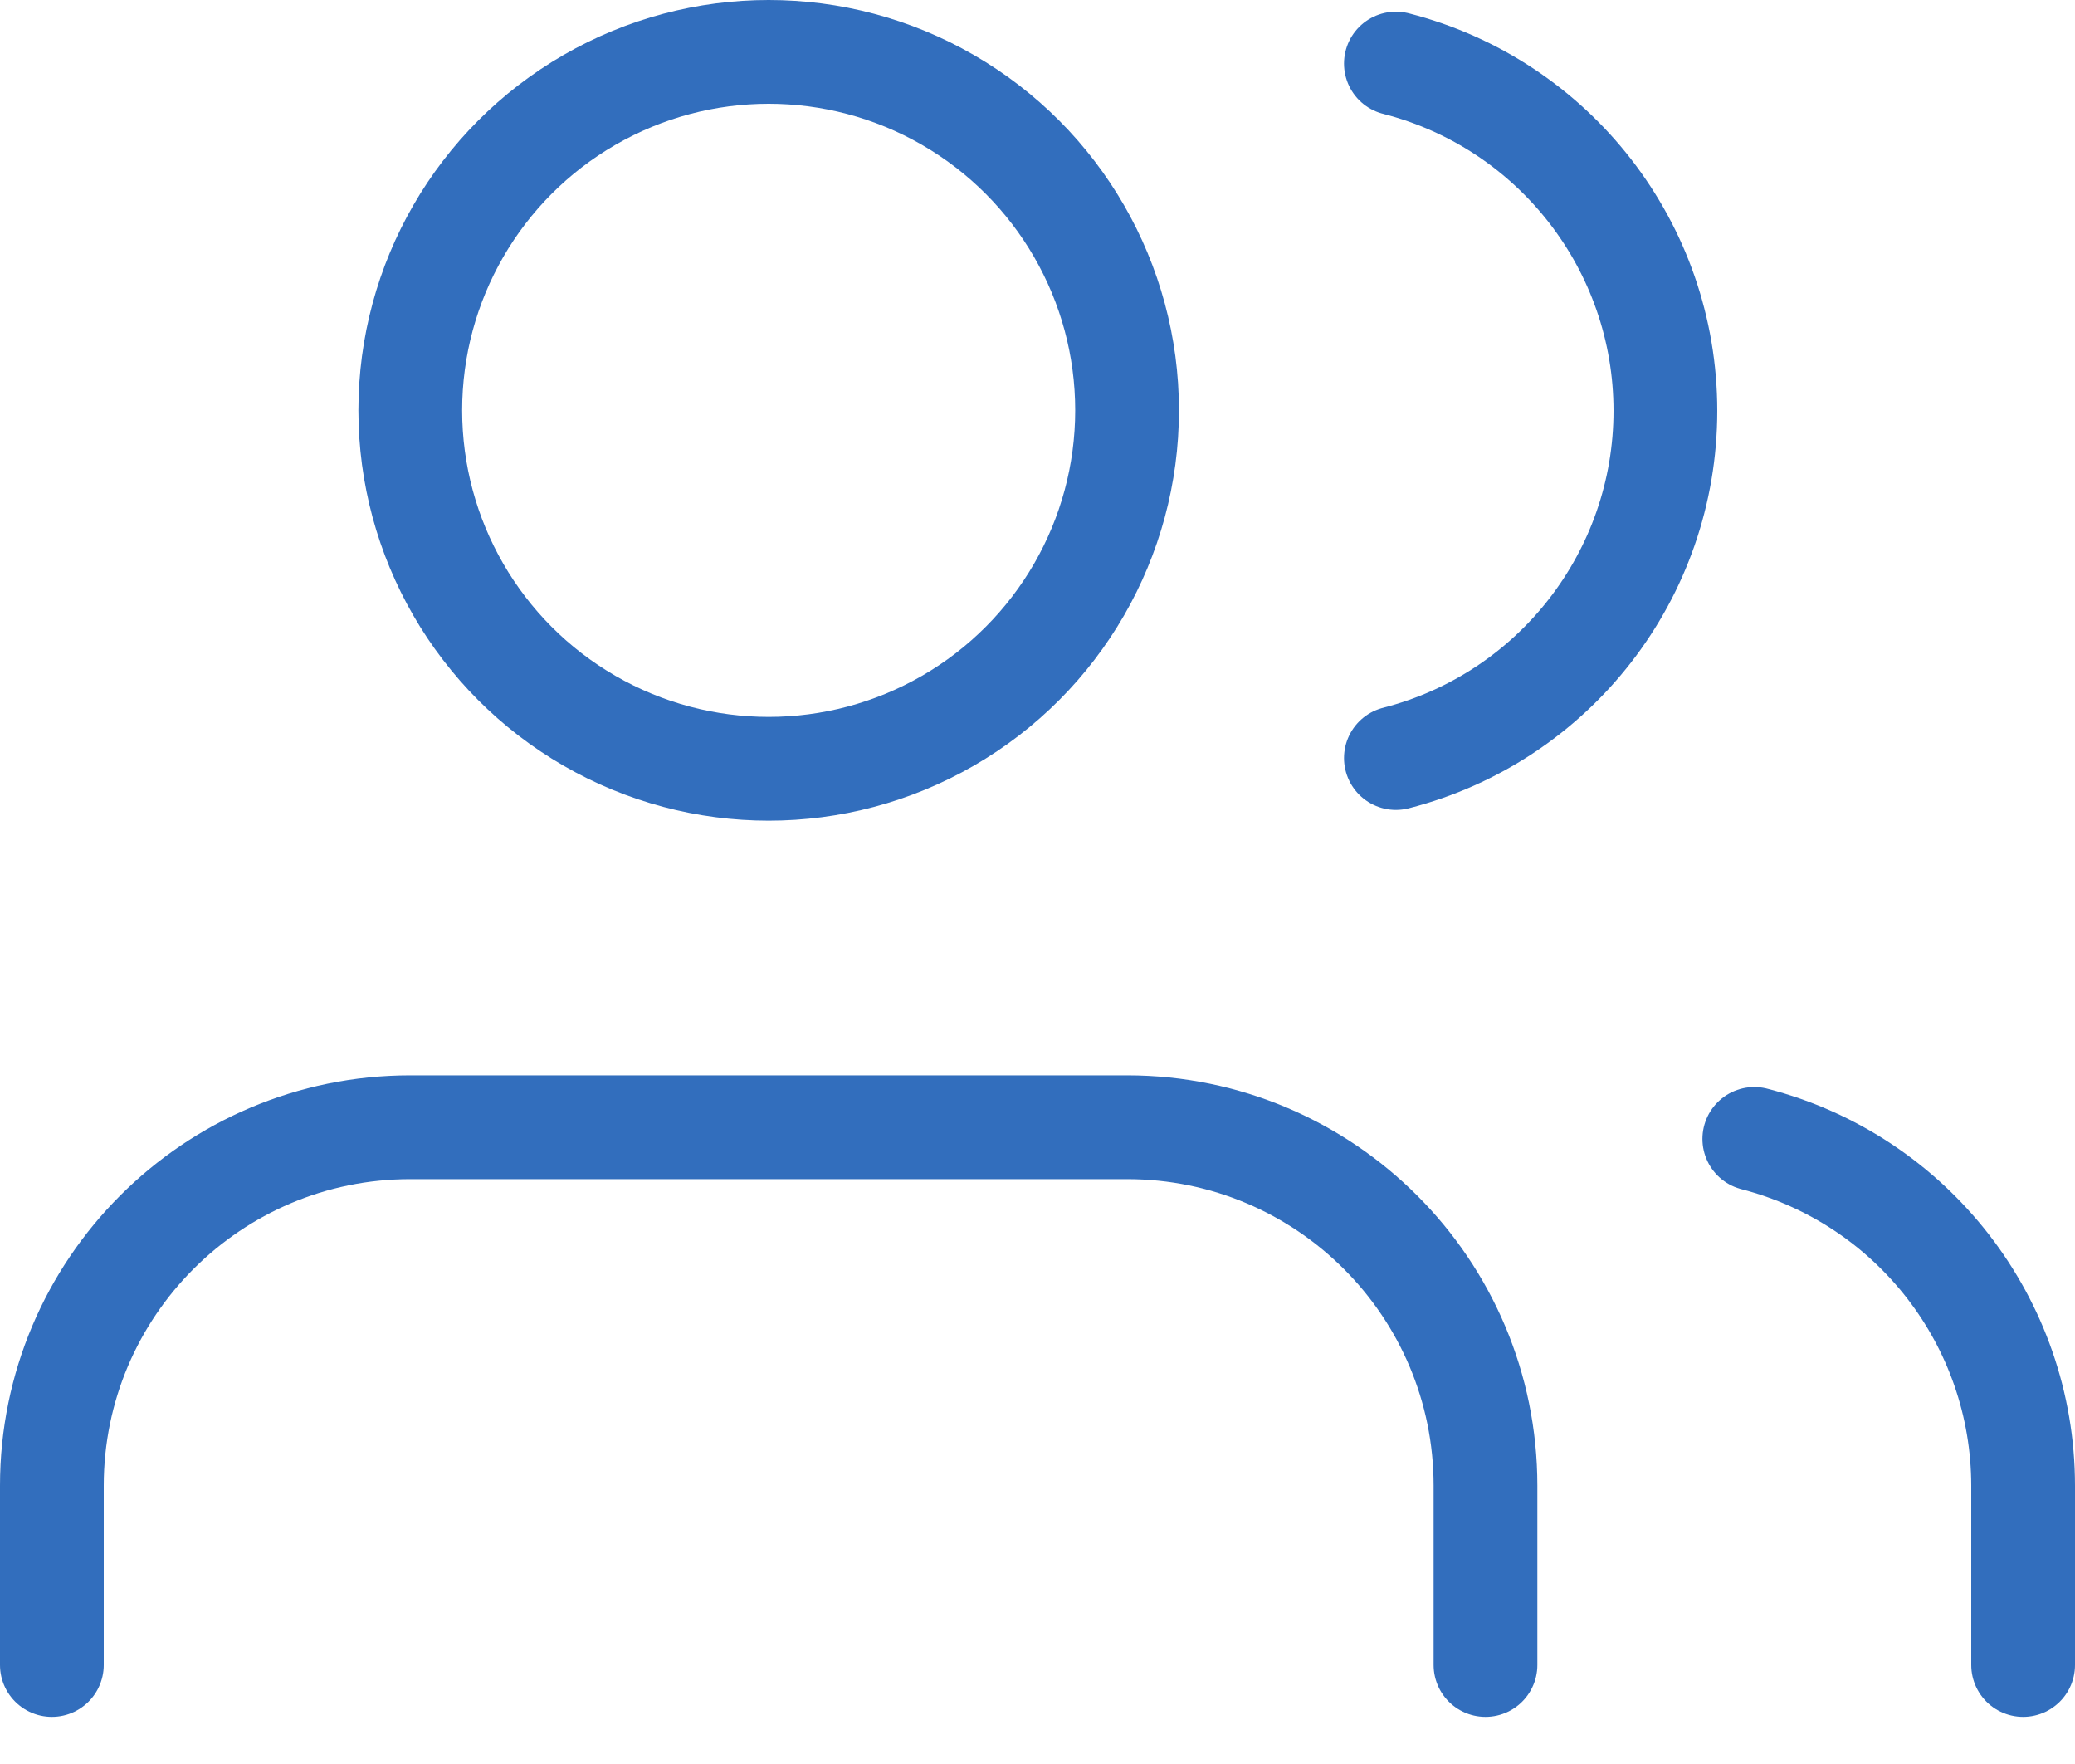 <?xml version="1.0" encoding="UTF-8"?>
<svg width="40px" height="34px" viewBox="0 0 40 34" version="1.1" xmlns="http://www.w3.org/2000/svg" xmlns:xlink="http://www.w3.org/1999/xlink">
    <!-- Generator: Sketch 48 (47235) - http://www.bohemiancoding.com/sketch -->
    <title>people-directory</title>
    <desc>Created with Sketch.</desc>
    <defs>
        <linearGradient x1="146.532%" y1="-187.675%" x2="0%" y2="100%" id="linearGradient-1">
            <stop stop-color="#326EBD" offset="0%"></stop>
            <stop stop-color="#326EBD" offset="100%"></stop>
        </linearGradient>
        <linearGradient x1="243.46%" y1="0%" x2="-52.233%" y2="230.349%" id="linearGradient-2">
            <stop stop-color="#326EBD" offset="0%"></stop>
            <stop stop-color="#326EBD" offset="100%"></stop>
        </linearGradient>
        <linearGradient x1="156.161%" y1="-215.987%" x2="-637.668%" y2="100%" id="linearGradient-3">
            <stop stop-color="#326EBD" offset="0%"></stop>
            <stop stop-color="#326EBD" offset="100%"></stop>
        </linearGradient>
        <linearGradient x1="297.574%" y1="0%" x2="-520.162%" y2="233.33%" id="linearGradient-4">
            <stop stop-color="#326EBD" offset="0%"></stop>
            <stop stop-color="#326EBD" offset="100%"></stop>
        </linearGradient>
    </defs>
    <g id="Features-Overview" stroke="none" stroke-width="1" fill="none" fill-rule="evenodd" transform="translate(-194, -1349)" stroke-linecap="round" stroke-linejoin="round">
        <g id="people-directory" transform="translate(195, 1350)" stroke-width="2">
            <path d="M27.636,31.091 L27.636,27.636 C27.636,23.821 24.543,20.727 20.727,20.727 L6.909,20.727 C3.093,20.727 3.8353159e-16,23.821 0,27.636 L0,31.091" id="Shape" stroke="url(#linearGradient-1)"></path>
            <circle id="Oval" stroke="url(#linearGradient-2)" cx="13.818" cy="6.909" r="6.909"></circle>
            <path d="M38,31.091 L38,27.636 C37.998,24.488 35.867,21.739 32.818,20.952" id="Shape" stroke="url(#linearGradient-3)"></path>
            <path d="M25.909,0.225 C28.966,1.007 31.104,3.762 31.104,6.918 C31.104,10.073 28.966,12.828 25.909,13.611" id="Shape" stroke="url(#linearGradient-4)"></path>
        </g>
    </g>
</svg>